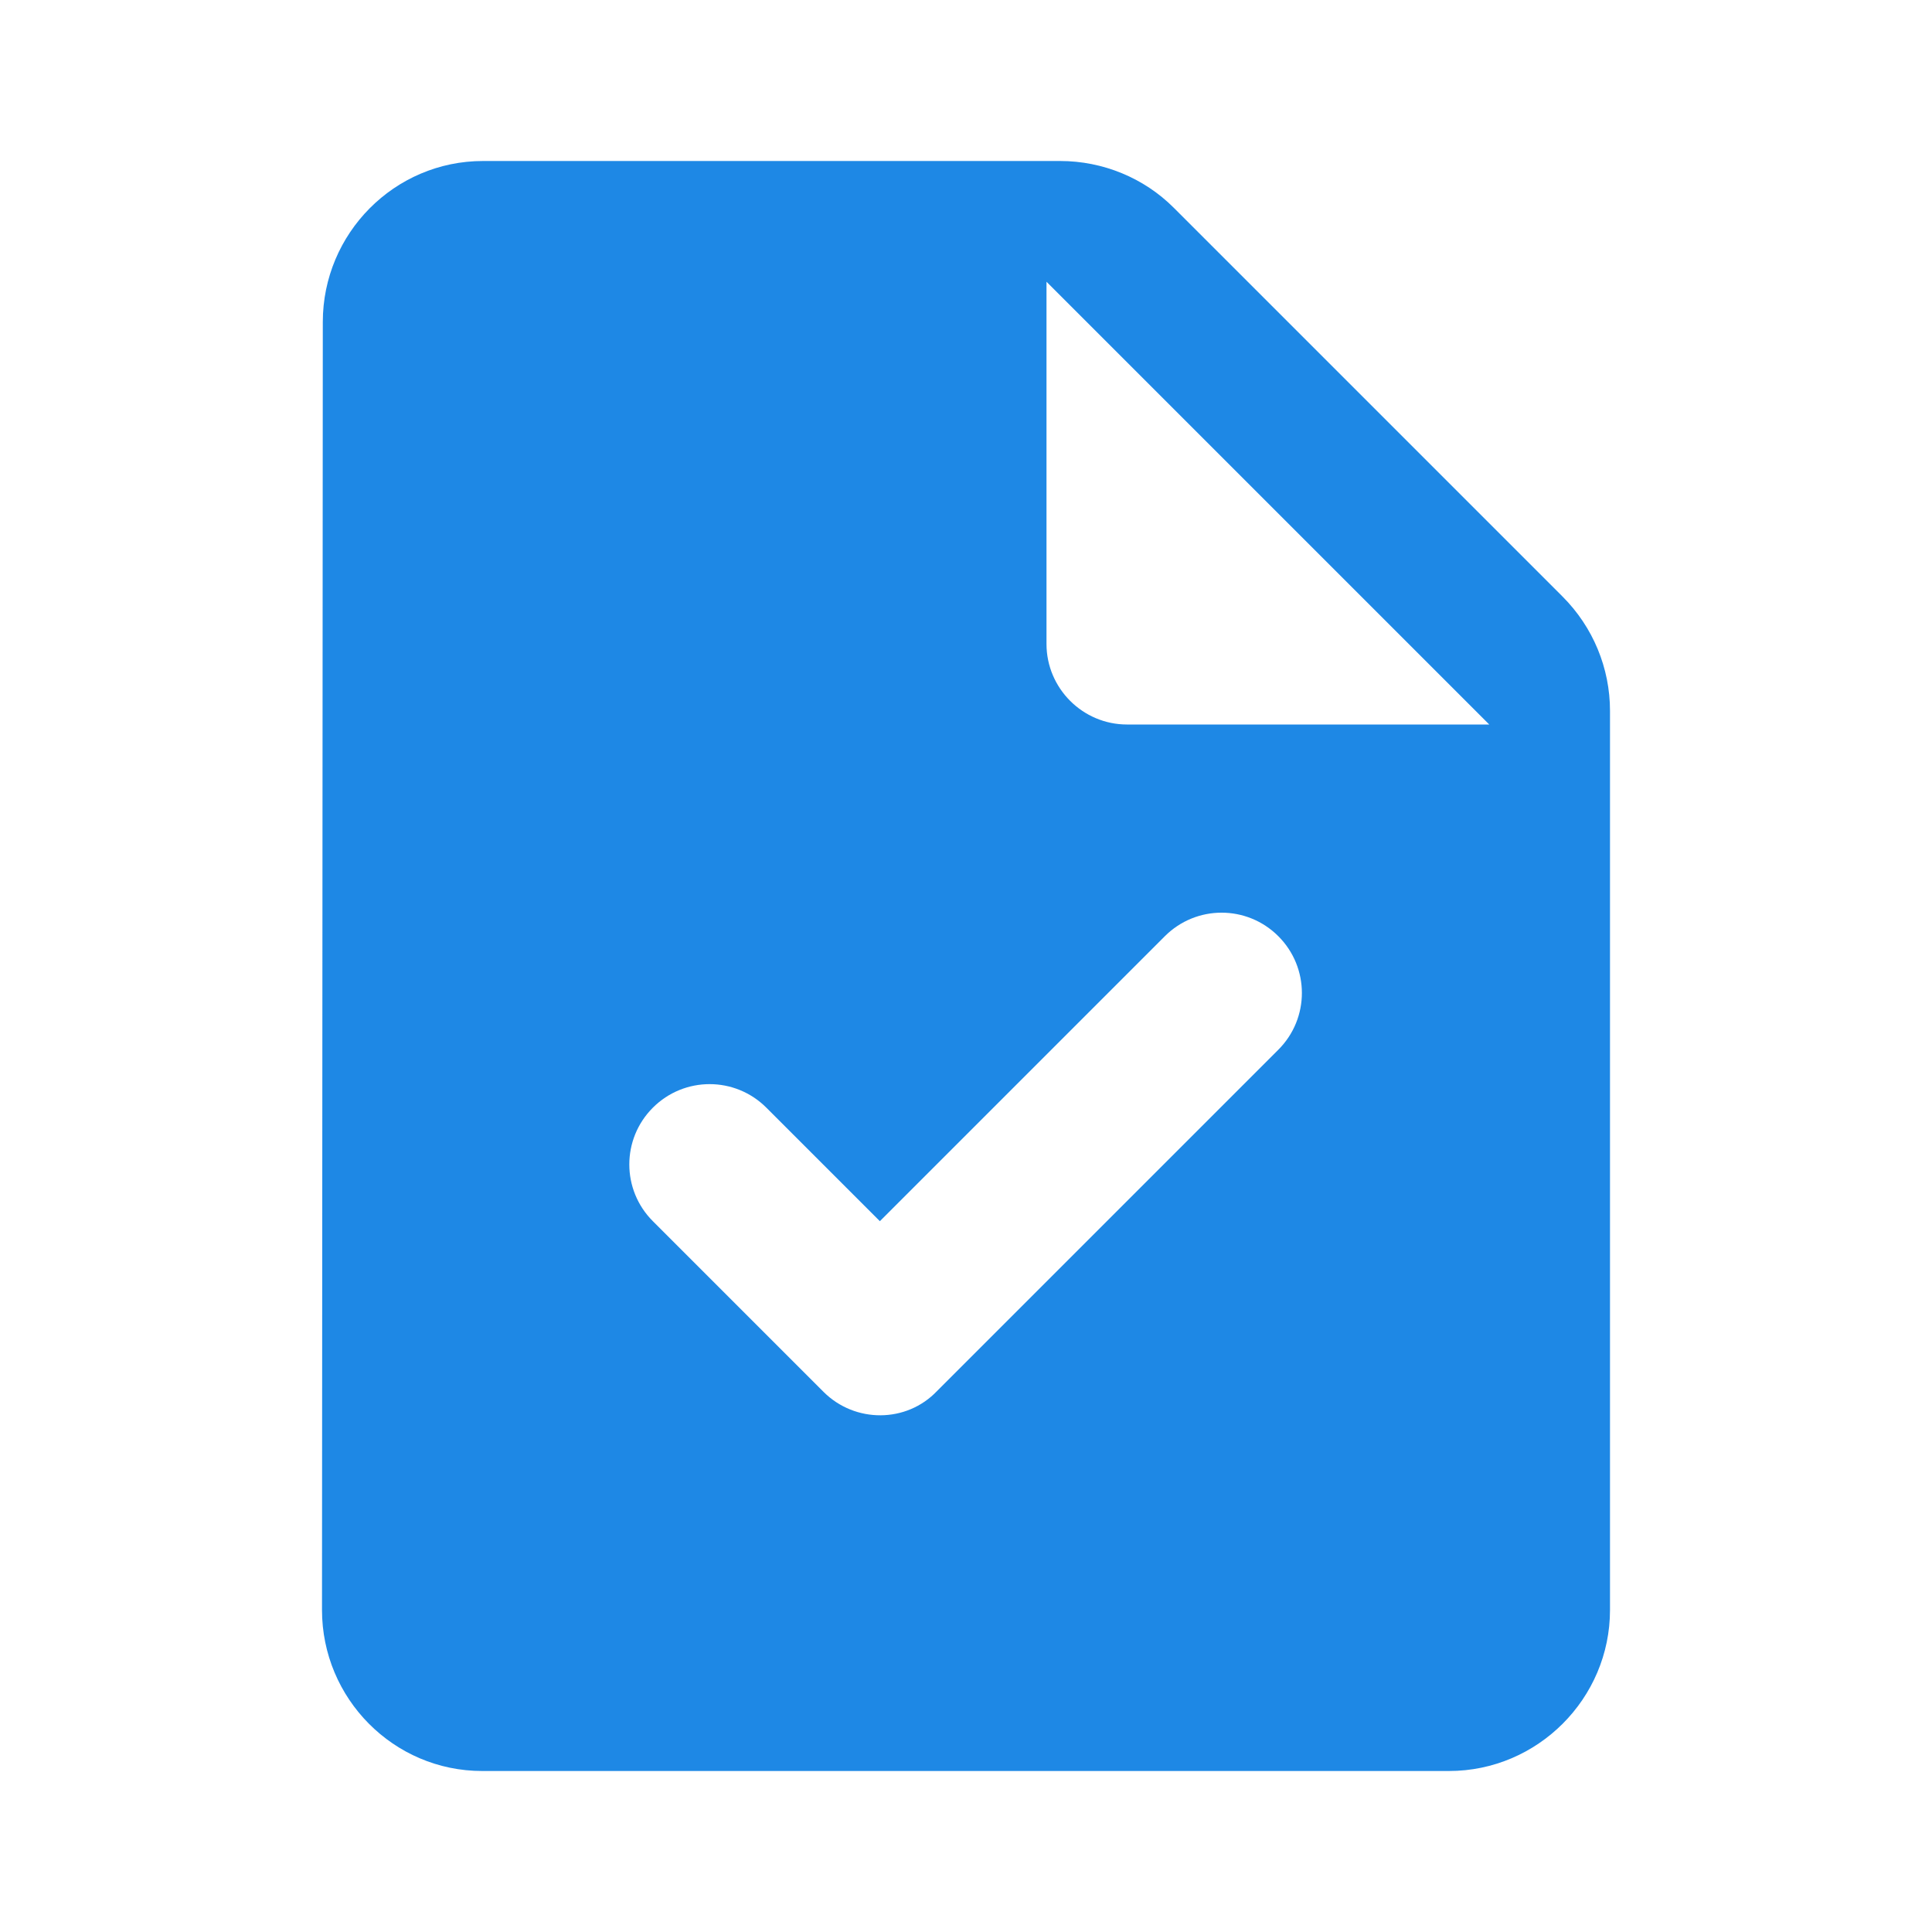 <?xml version="1.0" encoding="UTF-8"?>
<svg width="72px" height="72px" viewBox="0 0 72 72" version="1.1" xmlns="http://www.w3.org/2000/svg" xmlns:xlink="http://www.w3.org/1999/xlink">
    <title>task_black_24dp</title>
    <g id="Page-1" stroke="none" stroke-width="1" fill="none" fill-rule="evenodd">
        <g id="Skalowanie" transform="translate(-454, -1075)">
            <g id="Group-9" transform="translate(0, 713)">
                <g id="task_black_24dp" transform="translate(454, 362)">
                    <polygon id="Path" points="0 0 72 0 72 72 0 72"></polygon>
                    <path d="M58.23,22.23 L43.74,7.74 C42.63,6.63 41.1,6 39.51,6 L18,6 C14.7,6 12.03,8.7 12.03,12 L12,60 C12,63.3 14.67,66 17.97,66 L54,66 C57.3,66 60,63.3 60,60 L60,26.49 C60,24.9 59.37,23.37 58.23,22.23 Z M30.69,51.87 L24.33,45.51 C23.16,44.34 23.16,42.45 24.33,41.28 L24.33,41.28 C25.5,40.11 27.39,40.11 28.56,41.28 L32.79,45.51 L43.41,34.89 C44.58,33.72 46.47,33.72 47.64,34.89 L47.64,34.89 C48.81,36.06 48.81,37.95 47.64,39.12 L34.92,51.84 C33.78,53.04 31.86,53.04 30.69,51.87 Z M42,27 C40.35,27 39,25.65 39,24 L39,10.5 L55.5,27 L42,27 Z" id="Shape" fill="#1E88E5"></path>
                </g>
            </g>
        </g>
    </g>
</svg>